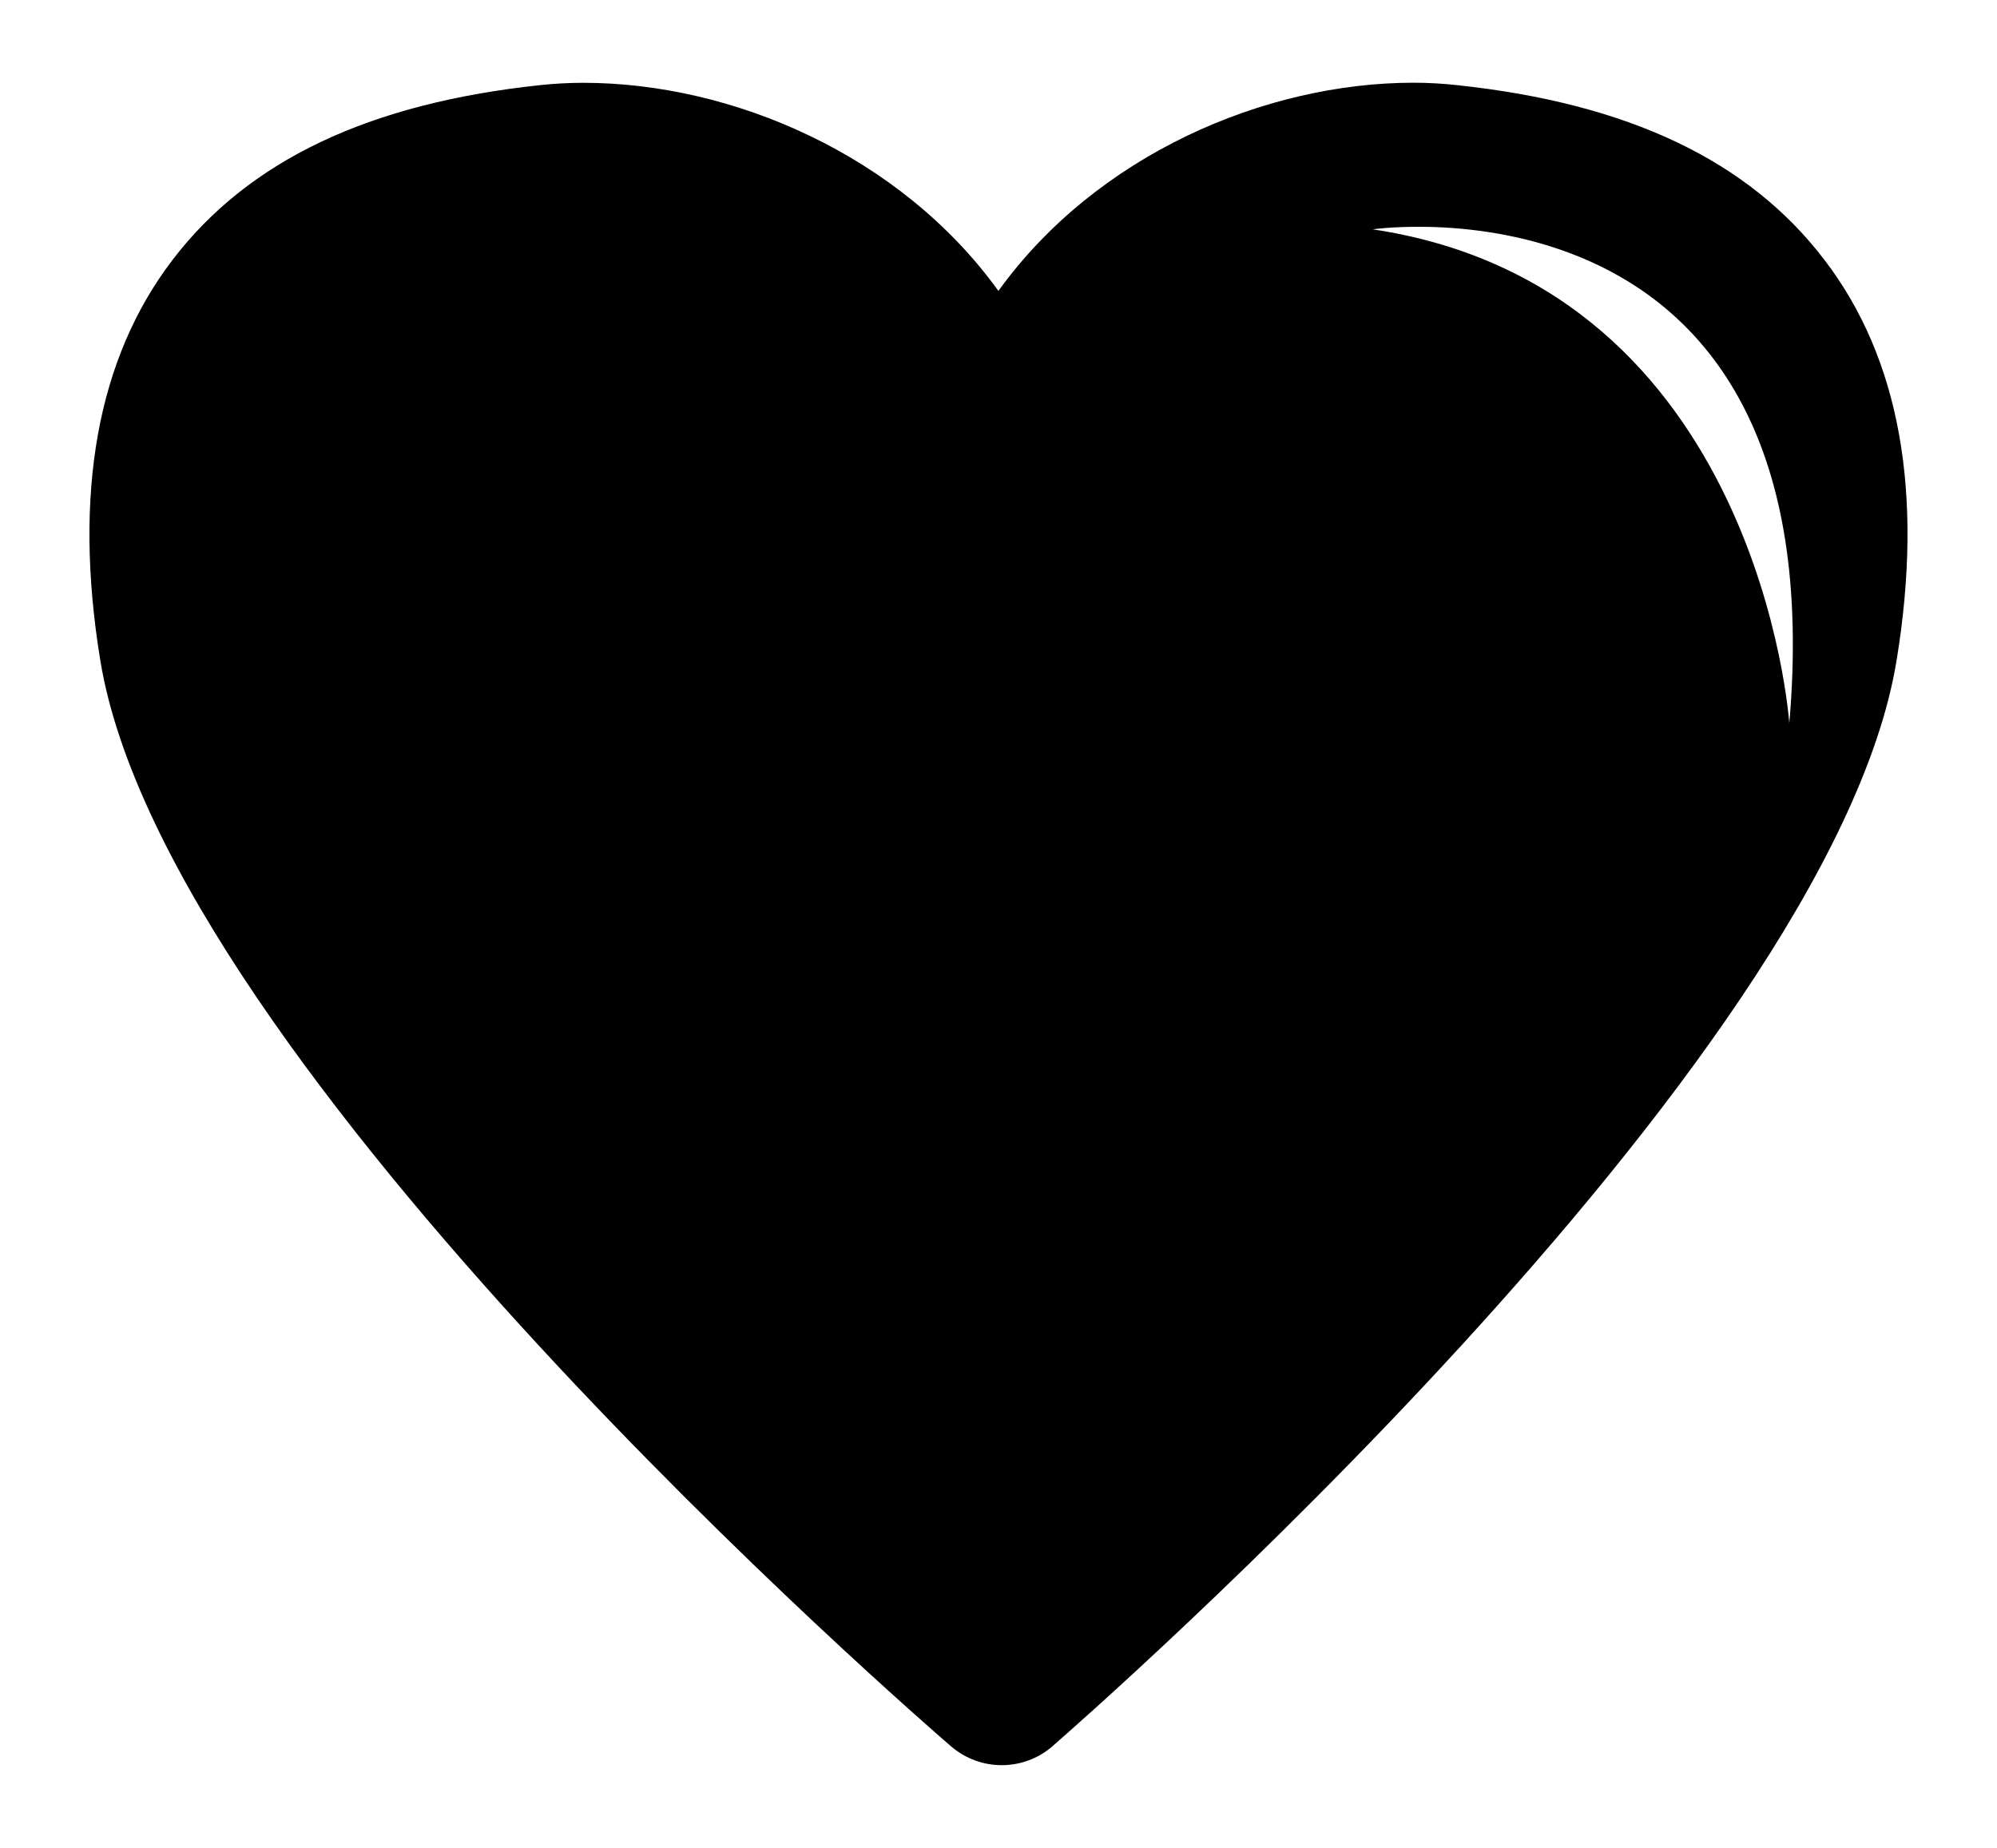 <?xml version="1.0" encoding="utf-8"?>
<!-- Generator: Adobe Illustrator 17.0.0, SVG Export Plug-In . SVG Version: 6.00 Build 0)  -->
<!DOCTYPE svg PUBLIC "-//W3C//DTD SVG 1.1//EN" "http://www.w3.org/Graphics/SVG/1.1/DTD/svg11.dtd">
<svg version="1.1" id="Capa_1" xmlns="http://www.w3.org/2000/svg" xmlns:xlink="http://www.w3.org/1999/xlink" x="0px" y="0px"
	 width="21.556px" height="19.951px" viewBox="0 0 21.556 19.951" enable-background="new 0 0 21.556 19.951" xml:space="preserve">
<path d="M19.695,2.808c-0.818-1.074-2.117-1.692-3.969-1.889c-0.149-0.016-0.306-0.026-0.466-0.026
	c-1.604,0-3.423,0.777-4.483,2.248C9.717,1.671,7.9,0.894,6.296,0.894c-0.158,0-0.315,0.009-0.465,0.025
	C3.979,1.116,2.68,1.734,1.861,2.808c-0.81,1.062-1.074,2.516-0.778,4.324c0.719,4.385,8.838,11.425,9.183,11.723
	c0.158,0.135,0.352,0.203,0.546,0.203c0.196,0,0.393-0.068,0.55-0.206c0.342-0.298,8.394-7.336,9.11-11.721
	C20.768,5.326,20.507,3.871,19.695,2.808z M19.314,7.81c0,0-0.314-4.707-4.497-5.334C14.818,2.476,19.838,1.744,19.314,7.81z"/>
</svg>
